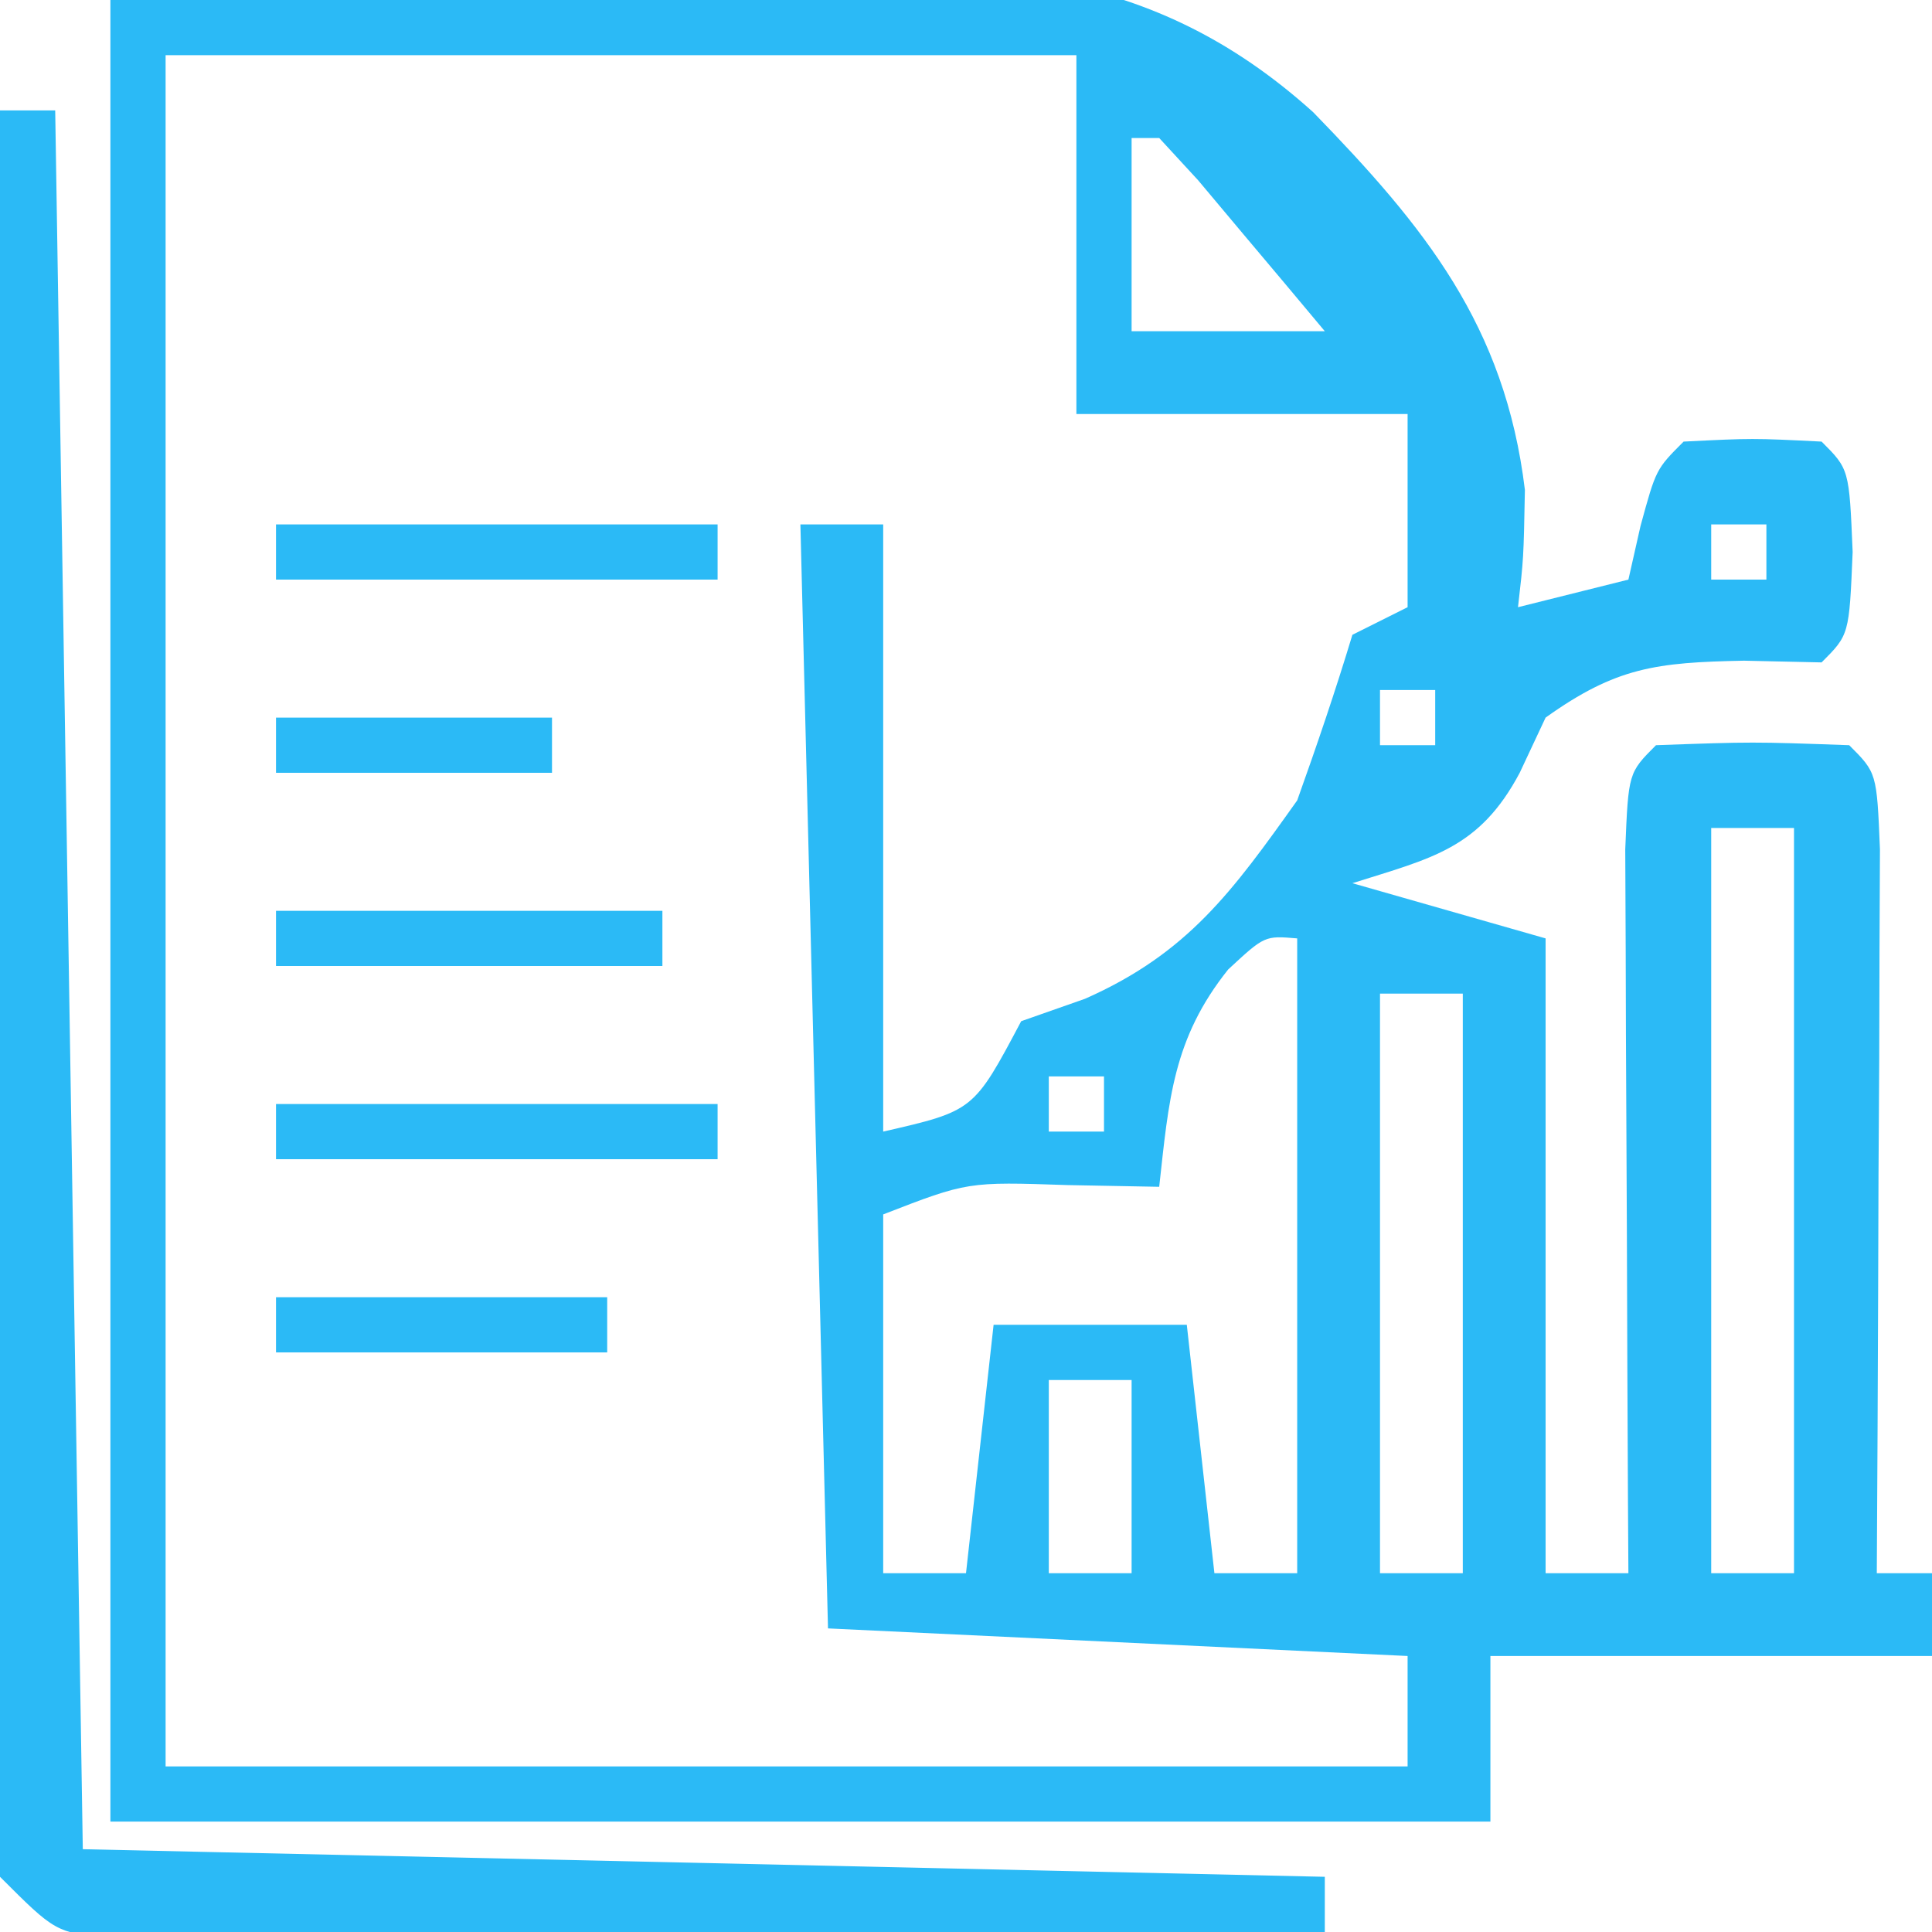 <?xml version="1.0" encoding="UTF-8"?>
<svg version="1.1" xmlns="http://www.w3.org/2000/svg" width="70" height="70">
	<path d="M0 0 C6.022 -0.247 12.045 -0.495 18.25 -0.75 C21.062 -0.914 21.062 -0.914 23.931 -1.081 C31.605 -1.34 37.655 -1.277 43.58 4.066 C47.618 8.219 50.527 11.786 51.25 17.75 C51.203 20.234 51.203 20.234 51 22 C52.32 21.67 53.64 21.34 55 21 C55.144 20.361 55.289 19.721 55.438 19.062 C56 17 56 17 57 16 C59.5 15.875 59.5 15.875 62 16 C63 17 63 17 63.125 20 C63 23 63 23 62 24 C61.072 23.979 60.144 23.959 59.188 23.938 C56.006 24 54.556 24.174 52 26 C51.691 26.66 51.381 27.32 51.062 28 C49.602 30.75 47.887 31.088 45 32 C47.31 32.66 49.62 33.32 52 34 C52 41.59 52 49.18 52 57 C52.99 57 53.98 57 55 57 C54.995 56.127 54.99 55.253 54.984 54.354 C54.967 51.124 54.955 47.894 54.945 44.665 C54.94 43.265 54.933 41.865 54.925 40.466 C54.912 38.458 54.907 36.449 54.902 34.441 C54.897 33.232 54.892 32.022 54.886 30.776 C55 28 55 28 56 27 C59.5 26.875 59.5 26.875 63 27 C64 28 64 28 64.114 30.776 C64.106 32.59 64.106 32.59 64.098 34.441 C64.093 36.399 64.093 36.399 64.088 38.396 C64.08 39.785 64.071 41.174 64.062 42.562 C64.057 43.955 64.053 45.348 64.049 46.74 C64.037 50.16 64.021 53.58 64 57 C64.66 57 65.32 57 66 57 C66 57.99 66 58.98 66 60 C60.72 60 55.44 60 50 60 C50 61.98 50 63.96 50 66 C33.5 66 17 66 0 66 C0 44.22 0 22.44 0 0 Z M2 2 C2 22.46 2 42.92 2 64 C16.85 64 31.7 64 47 64 C47 62.68 47 61.36 47 60 C40.07 59.67 33.14 59.34 26 59 C25.67 45.8 25.34 32.6 25 19 C25.99 19 26.98 19 28 19 C28 26.26 28 33.52 28 41 C31.278 40.248 31.278 40.248 33 37 C33.763 36.732 34.526 36.464 35.312 36.188 C39.038 34.542 40.657 32.293 43 29 C43.711 27.015 44.39 25.018 45 23 C45.66 22.67 46.32 22.34 47 22 C47 19.69 47 17.38 47 15 C43.04 15 39.08 15 35 15 C35 10.71 35 6.42 35 2 C24.11 2 13.22 2 2 2 Z M37 5 C37 7.31 37 9.62 37 12 C39.31 12 41.62 12 44 12 C43.024 10.83 42.044 9.664 41.062 8.5 C40.245 7.525 40.245 7.525 39.41 6.531 C38.945 6.026 38.479 5.521 38 5 C37.67 5 37.34 5 37 5 Z M58 19 C58 19.66 58 20.32 58 21 C58.66 21 59.32 21 60 21 C60 20.34 60 19.68 60 19 C59.34 19 58.68 19 58 19 Z M46 25 C46 25.66 46 26.32 46 27 C46.66 27 47.32 27 48 27 C48 26.34 48 25.68 48 25 C47.34 25 46.68 25 46 25 Z M58 30 C58 38.91 58 47.82 58 57 C58.99 57 59.98 57 61 57 C61 48.09 61 39.18 61 30 C60.01 30 59.02 30 58 30 Z M40.5 35.125 C38.494 37.633 38.349 39.856 38 43 C36.907 42.979 35.814 42.959 34.688 42.938 C31.056 42.815 31.056 42.815 28 44 C28 48.29 28 52.58 28 57 C28.99 57 29.98 57 31 57 C31.495 52.545 31.495 52.545 32 48 C34.31 48 36.62 48 39 48 C39.33 50.97 39.66 53.94 40 57 C40.99 57 41.98 57 43 57 C43 49.41 43 41.82 43 34 C41.821 33.9 41.821 33.9 40.5 35.125 Z M46 36 C46 42.93 46 49.86 46 57 C46.99 57 47.98 57 49 57 C49 50.07 49 43.14 49 36 C48.01 36 47.02 36 46 36 Z M34 39 C34 39.66 34 40.32 34 41 C34.66 41 35.32 41 36 41 C36 40.34 36 39.68 36 39 C35.34 39 34.68 39 34 39 Z M34 50 C34 52.31 34 54.62 34 57 C34.99 57 35.98 57 37 57 C37 54.69 37 52.38 37 50 C36.01 50 35.02 50 34 50 Z " fill="#2bbaf6" transform="translate(4,0)"/>
	<path d="M0 0 C0.66 0 1.32 0 2 0 C2.33 20.79 2.66 41.58 3 63 C17.85 63.33 32.7 63.66 48 64 C48 64.66 48 65.32 48 66 C41.486 66.051 34.971 66.086 28.457 66.11 C26.239 66.12 24.022 66.134 21.804 66.151 C18.622 66.175 15.44 66.186 12.258 66.195 C10.764 66.211 10.764 66.211 9.24 66.227 C7.859 66.227 7.859 66.227 6.45 66.227 C5.637 66.231 4.824 66.236 3.987 66.241 C2 66 2 66 0 64 C-0.241 61.33 -0.241 61.33 -0.227 57.898 C-0.227 56.617 -0.227 55.336 -0.227 54.016 C-0.216 52.612 -0.206 51.208 -0.195 49.805 C-0.192 48.373 -0.189 46.941 -0.187 45.509 C-0.179 41.737 -0.159 37.966 -0.137 34.195 C-0.117 30.347 -0.108 26.5 -0.098 22.652 C-0.076 15.101 -0.042 7.551 0 0 Z " fill="#2bbaf6" transform="translate(0,4)"/>
	<path d="M0 0 C5.28 0 10.56 0 16 0 C16 0.66 16 1.32 16 2 C10.72 2 5.44 2 0 2 C0 1.34 0 0.68 0 0 Z " fill="#2bbaf6" transform="translate(10,40)"/>
	<path d="M0 0 C5.28 0 10.56 0 16 0 C16 0.66 16 1.32 16 2 C10.72 2 5.44 2 0 2 C0 1.34 0 0.68 0 0 Z " fill="#2bbaf6" transform="translate(10,19)"/>
	<path d="M0 0 C4.62 0 9.24 0 14 0 C14 0.66 14 1.32 14 2 C9.38 2 4.76 2 0 2 C0 1.34 0 0.68 0 0 Z " fill="#2bbaf6" transform="translate(10,33)"/>
	<path d="M0 0 C3.96 0 7.92 0 12 0 C12 0.66 12 1.32 12 2 C8.04 2 4.08 2 0 2 C0 1.34 0 0.68 0 0 Z " fill="#2bbaf6" transform="translate(10,47)"/>
	<path d="M0 0 C3.3 0 6.6 0 10 0 C10 0.66 10 1.32 10 2 C6.7 2 3.4 2 0 2 C0 1.34 0 0.68 0 0 Z " fill="#2bbaf6" transform="translate(10,26)"/>
</svg>
